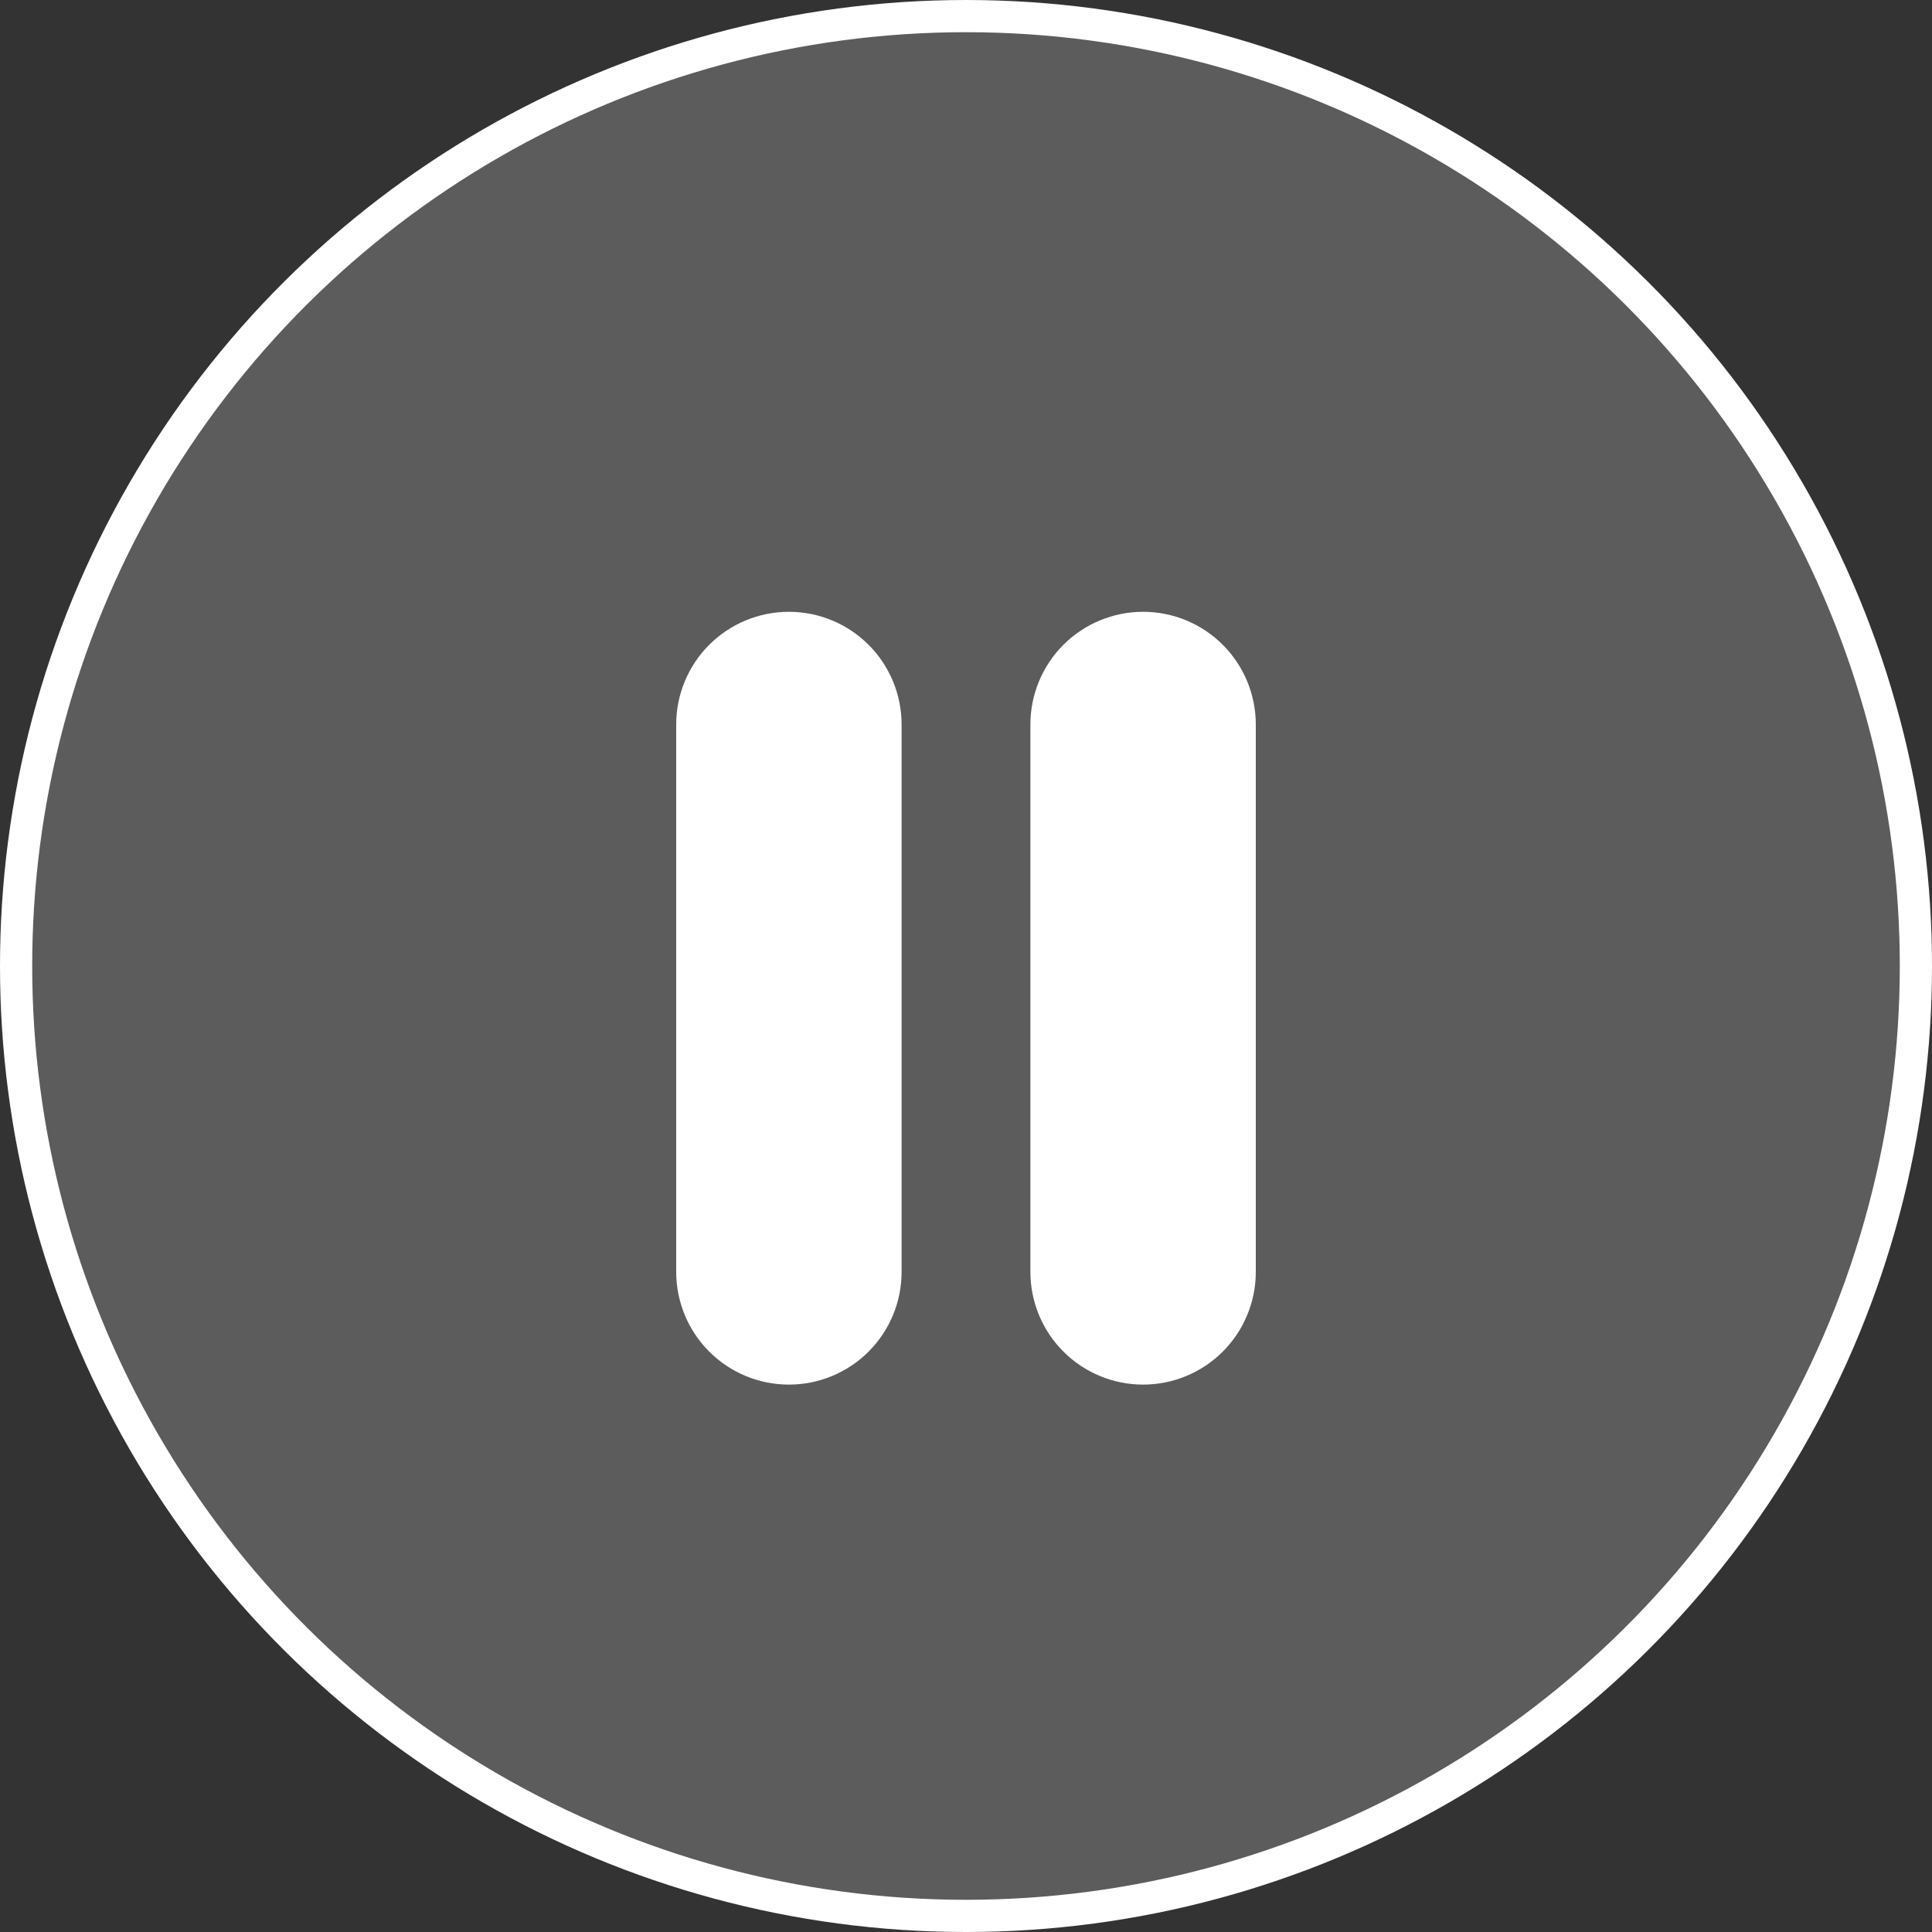 <svg width="60" height="60" viewBox="0 0 60 60" fill="none" xmlns="http://www.w3.org/2000/svg">
<rect x="0" y="0" width="60" height="60" fill="#333333" stroke="none"/>
<circle cx="30" cy="30" r="29.5" transform="rotate(90 30 30)" fill="white" fill-opacity="0.2" stroke="white"/>
<g clip-path="url(#clip0_1887_3435)">
<path d="M24.5 19C23.572 19 22.681 19.369 22.025 20.025C21.369 20.681 21 21.572 21 22.5V39.5C21 40.428 21.369 41.319 22.025 41.975C22.681 42.631 23.572 43 24.5 43C25.428 43 26.319 42.631 26.975 41.975C27.631 41.319 28 40.428 28 39.5V22.5C28 21.572 27.631 20.681 26.975 20.025C26.319 19.369 25.428 19 24.5 19Z" fill="white"/>
<path d="M35.5 19C34.572 19 33.681 19.369 33.025 20.025C32.369 20.681 32 21.572 32 22.5V39.5C32 40.428 32.369 41.319 33.025 41.975C33.681 42.631 34.572 43 35.5 43C36.428 43 37.319 42.631 37.975 41.975C38.631 41.319 39 40.428 39 39.5V22.5C39 21.572 38.631 20.681 37.975 20.025C37.319 19.369 36.428 19 35.5 19Z" fill="white"/>
</g>
<defs>
<clipPath id="clip0_1887_3435">
<rect width="24" height="24" fill="white" transform="translate(18 19)"/>
</clipPath>
</defs>
</svg>
